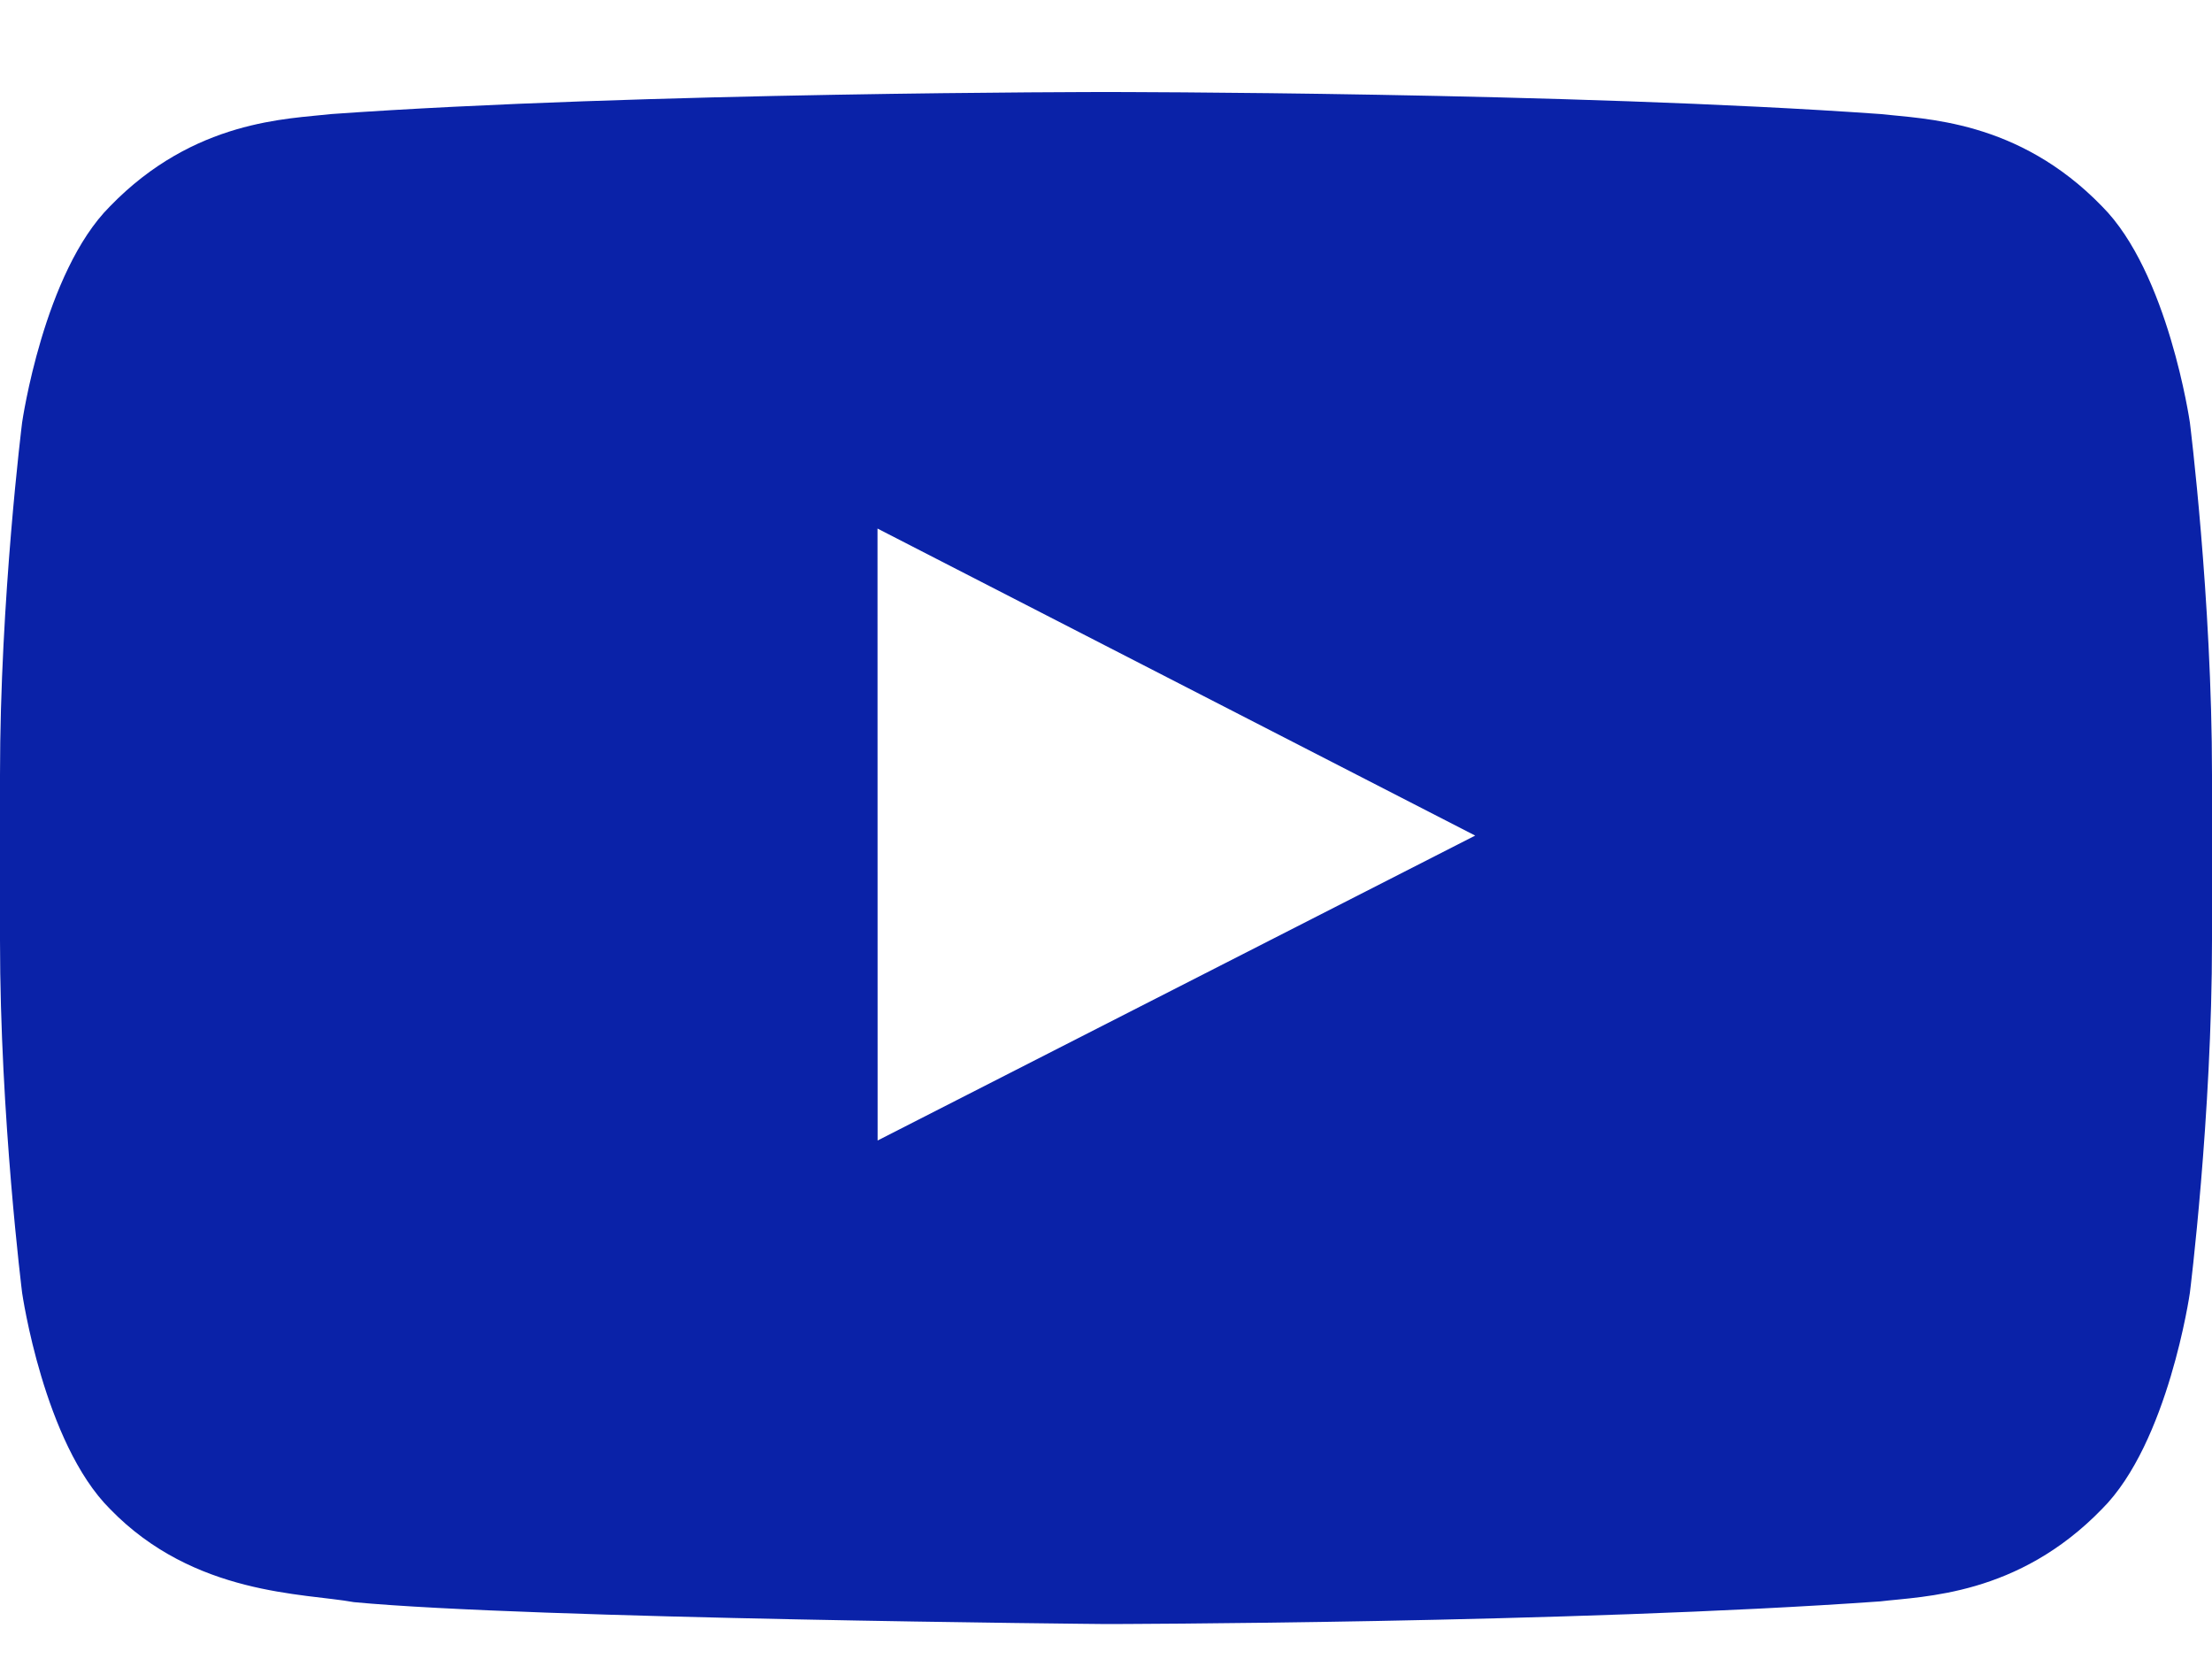 <svg width="20" height="15" viewBox="0 0 20 15" fill="none" xmlns="http://www.w3.org/2000/svg">
<path fillRule="evenodd" clip-rule="evenodd" d="M7.935 10.312L7.934 4.779L13.338 7.555L7.935 10.312ZM19.8 3.82C19.8 3.82 19.604 2.463 19.005 1.865C18.244 1.08 17.392 1.076 17.001 1.031C14.203 0.832 10.005 0.832 10.005 0.832H9.995C9.995 0.832 5.798 0.832 2.999 1.031C2.607 1.076 1.756 1.08 0.995 1.865C0.395 2.463 0.2 3.82 0.2 3.82C0.2 3.82 0 5.414 0 7.007V8.502C0 10.096 0.2 11.689 0.2 11.689C0.2 11.689 0.395 13.046 0.995 13.644C1.756 14.429 2.755 14.404 3.2 14.486C4.8 14.637 10 14.684 10 14.684C10 14.684 14.203 14.678 17.001 14.479C17.392 14.432 18.244 14.429 19.005 13.644C19.605 13.046 19.8 11.689 19.8 11.689C19.8 11.689 20 10.096 20 8.502V7.007C20 5.414 19.8 3.82 19.8 3.82Z" fill="#0A22A8"/>
</svg>
